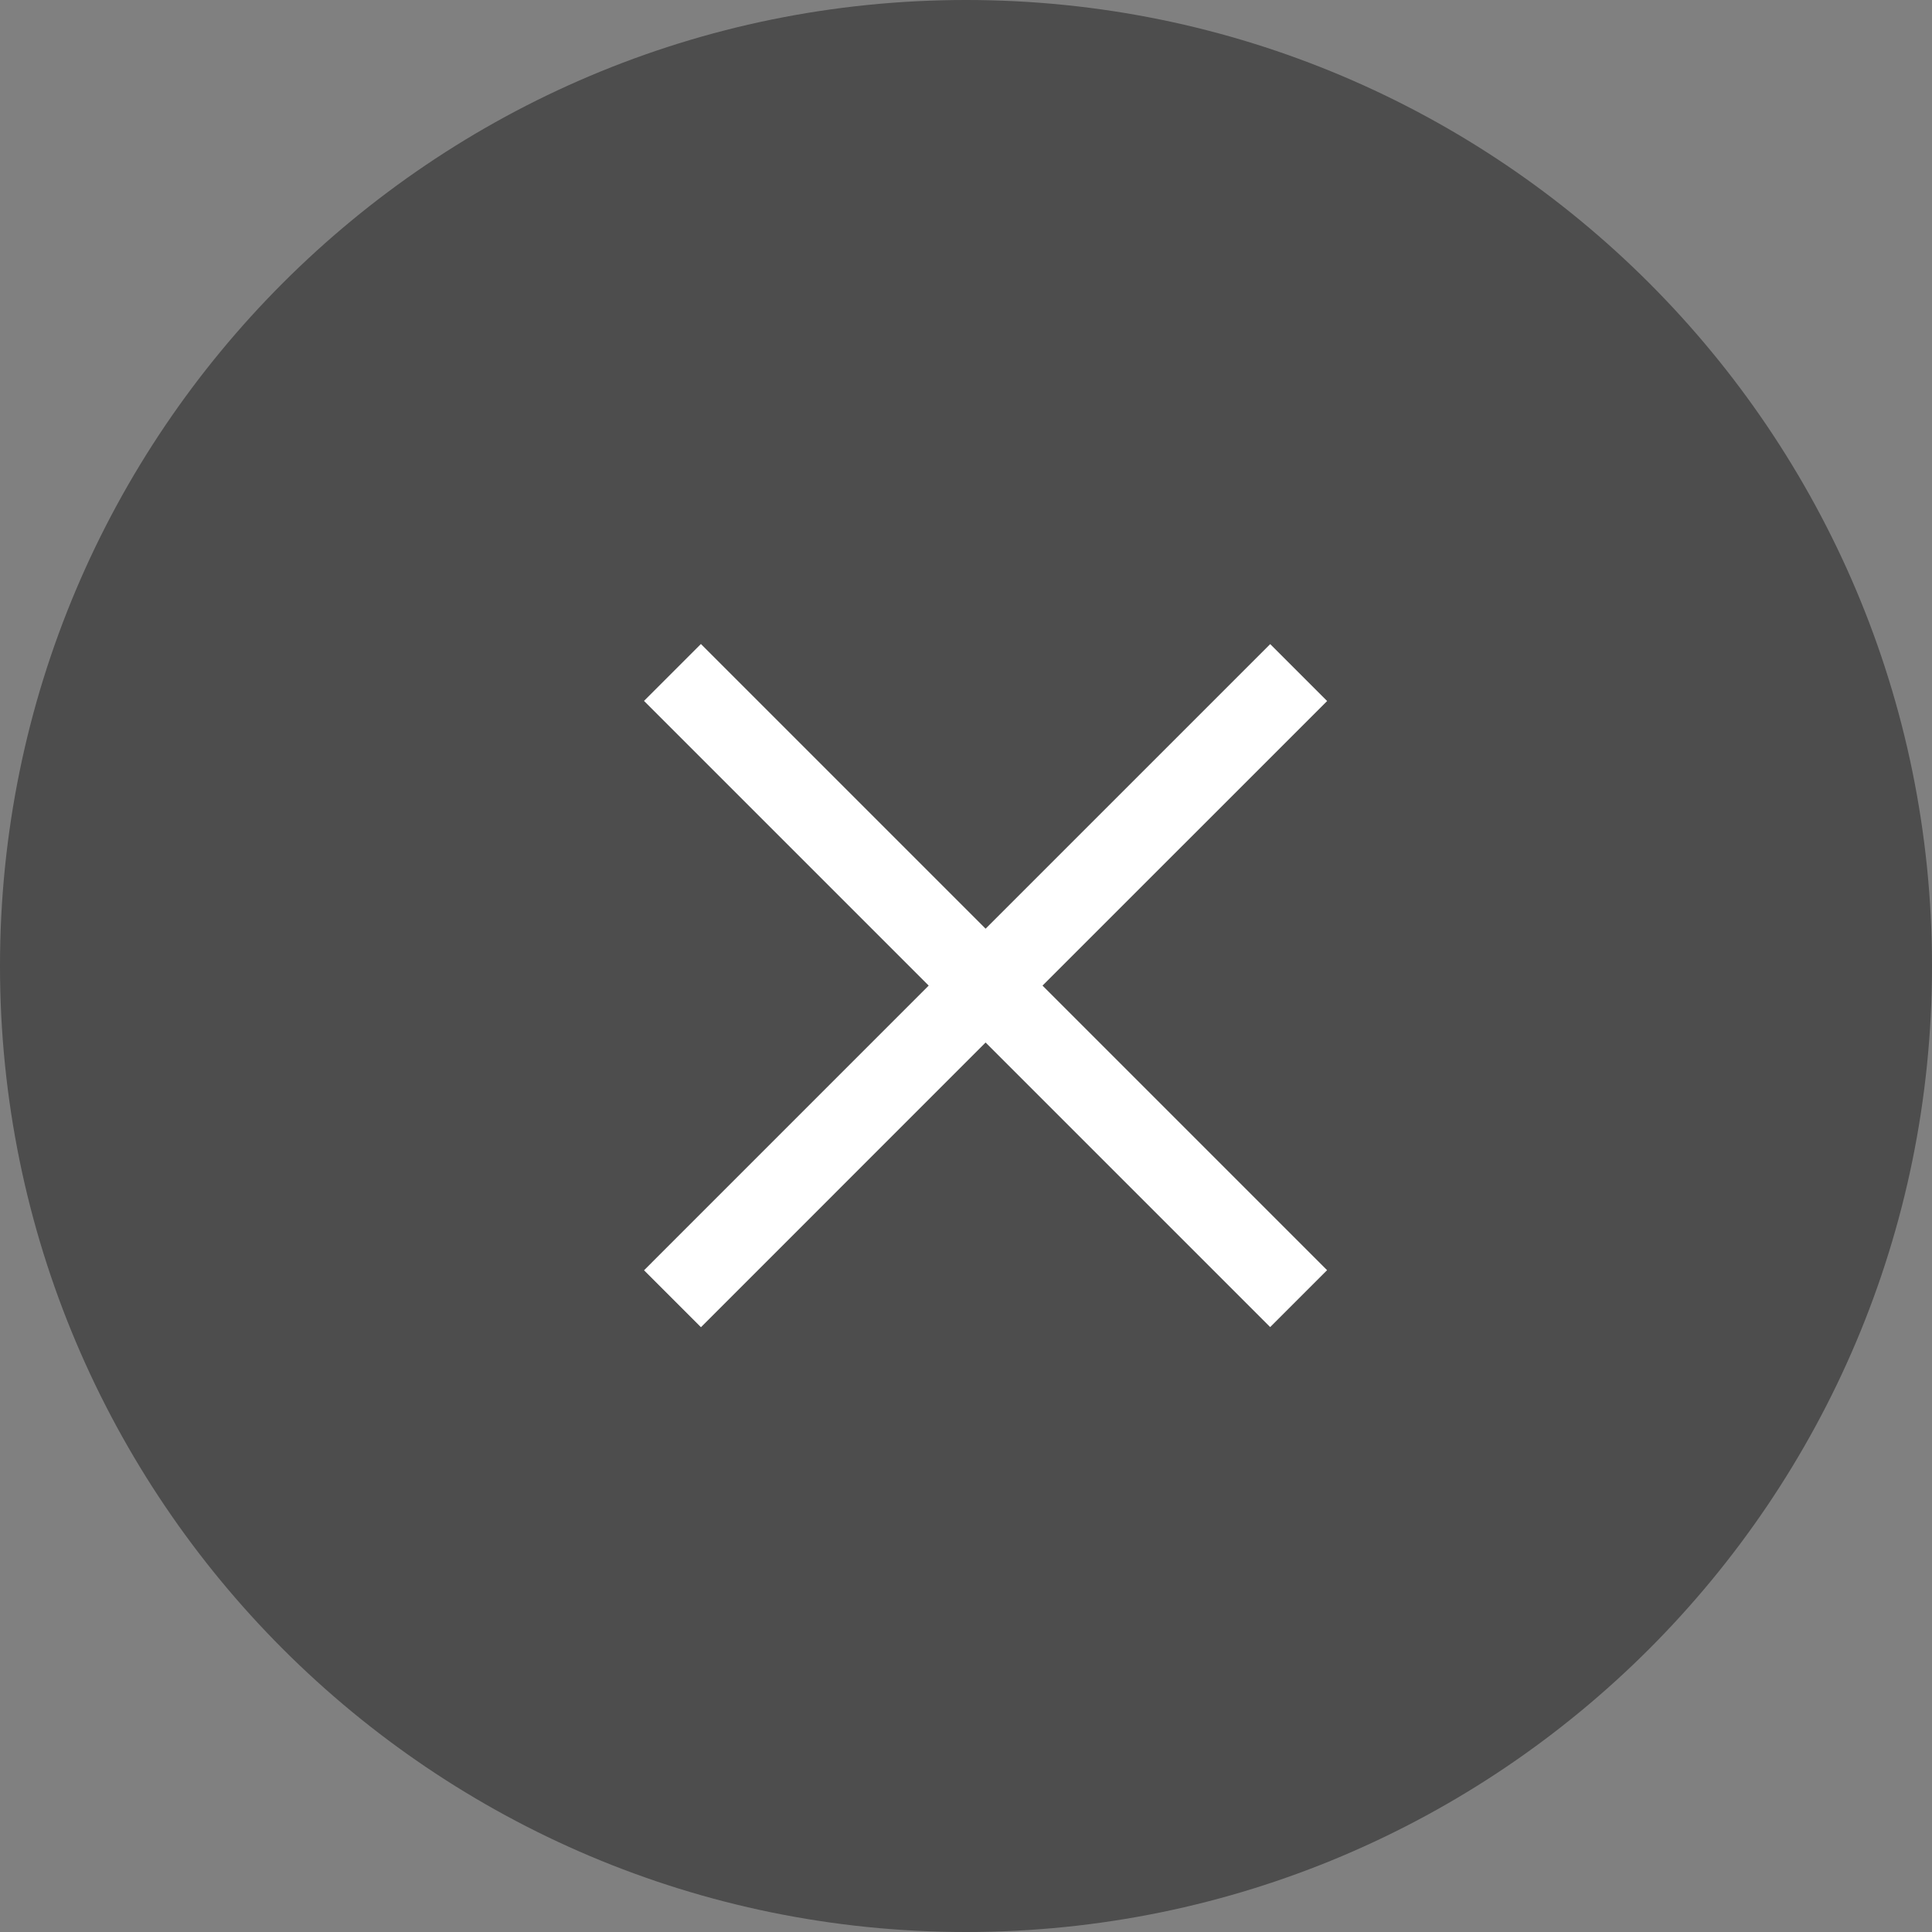 <svg width="48" height="48" viewBox="0 0 48 48" fill="none" xmlns="http://www.w3.org/2000/svg">
<rect x="0" y="0" width="48" height="48" fill="#808080" stroke="none"/>
<path d="M48 24C48 37.255 37.255 48 24 48C10.745 48 0 37.255 0 24C0 10.745 10.745 0 24 0C37.255 0 48 10.745 48 24Z" fill="black" fill-opacity="0.4"/>
<path d="M24.487 23.073L31.558 16.003L32.972 17.417L25.901 24.487L32.971 31.557L31.557 32.971L24.487 25.901L17.415 32.974L16.001 31.56L23.073 24.487L16 17.414L17.414 16L24.487 23.073Z" fill="white"/>
</svg>
